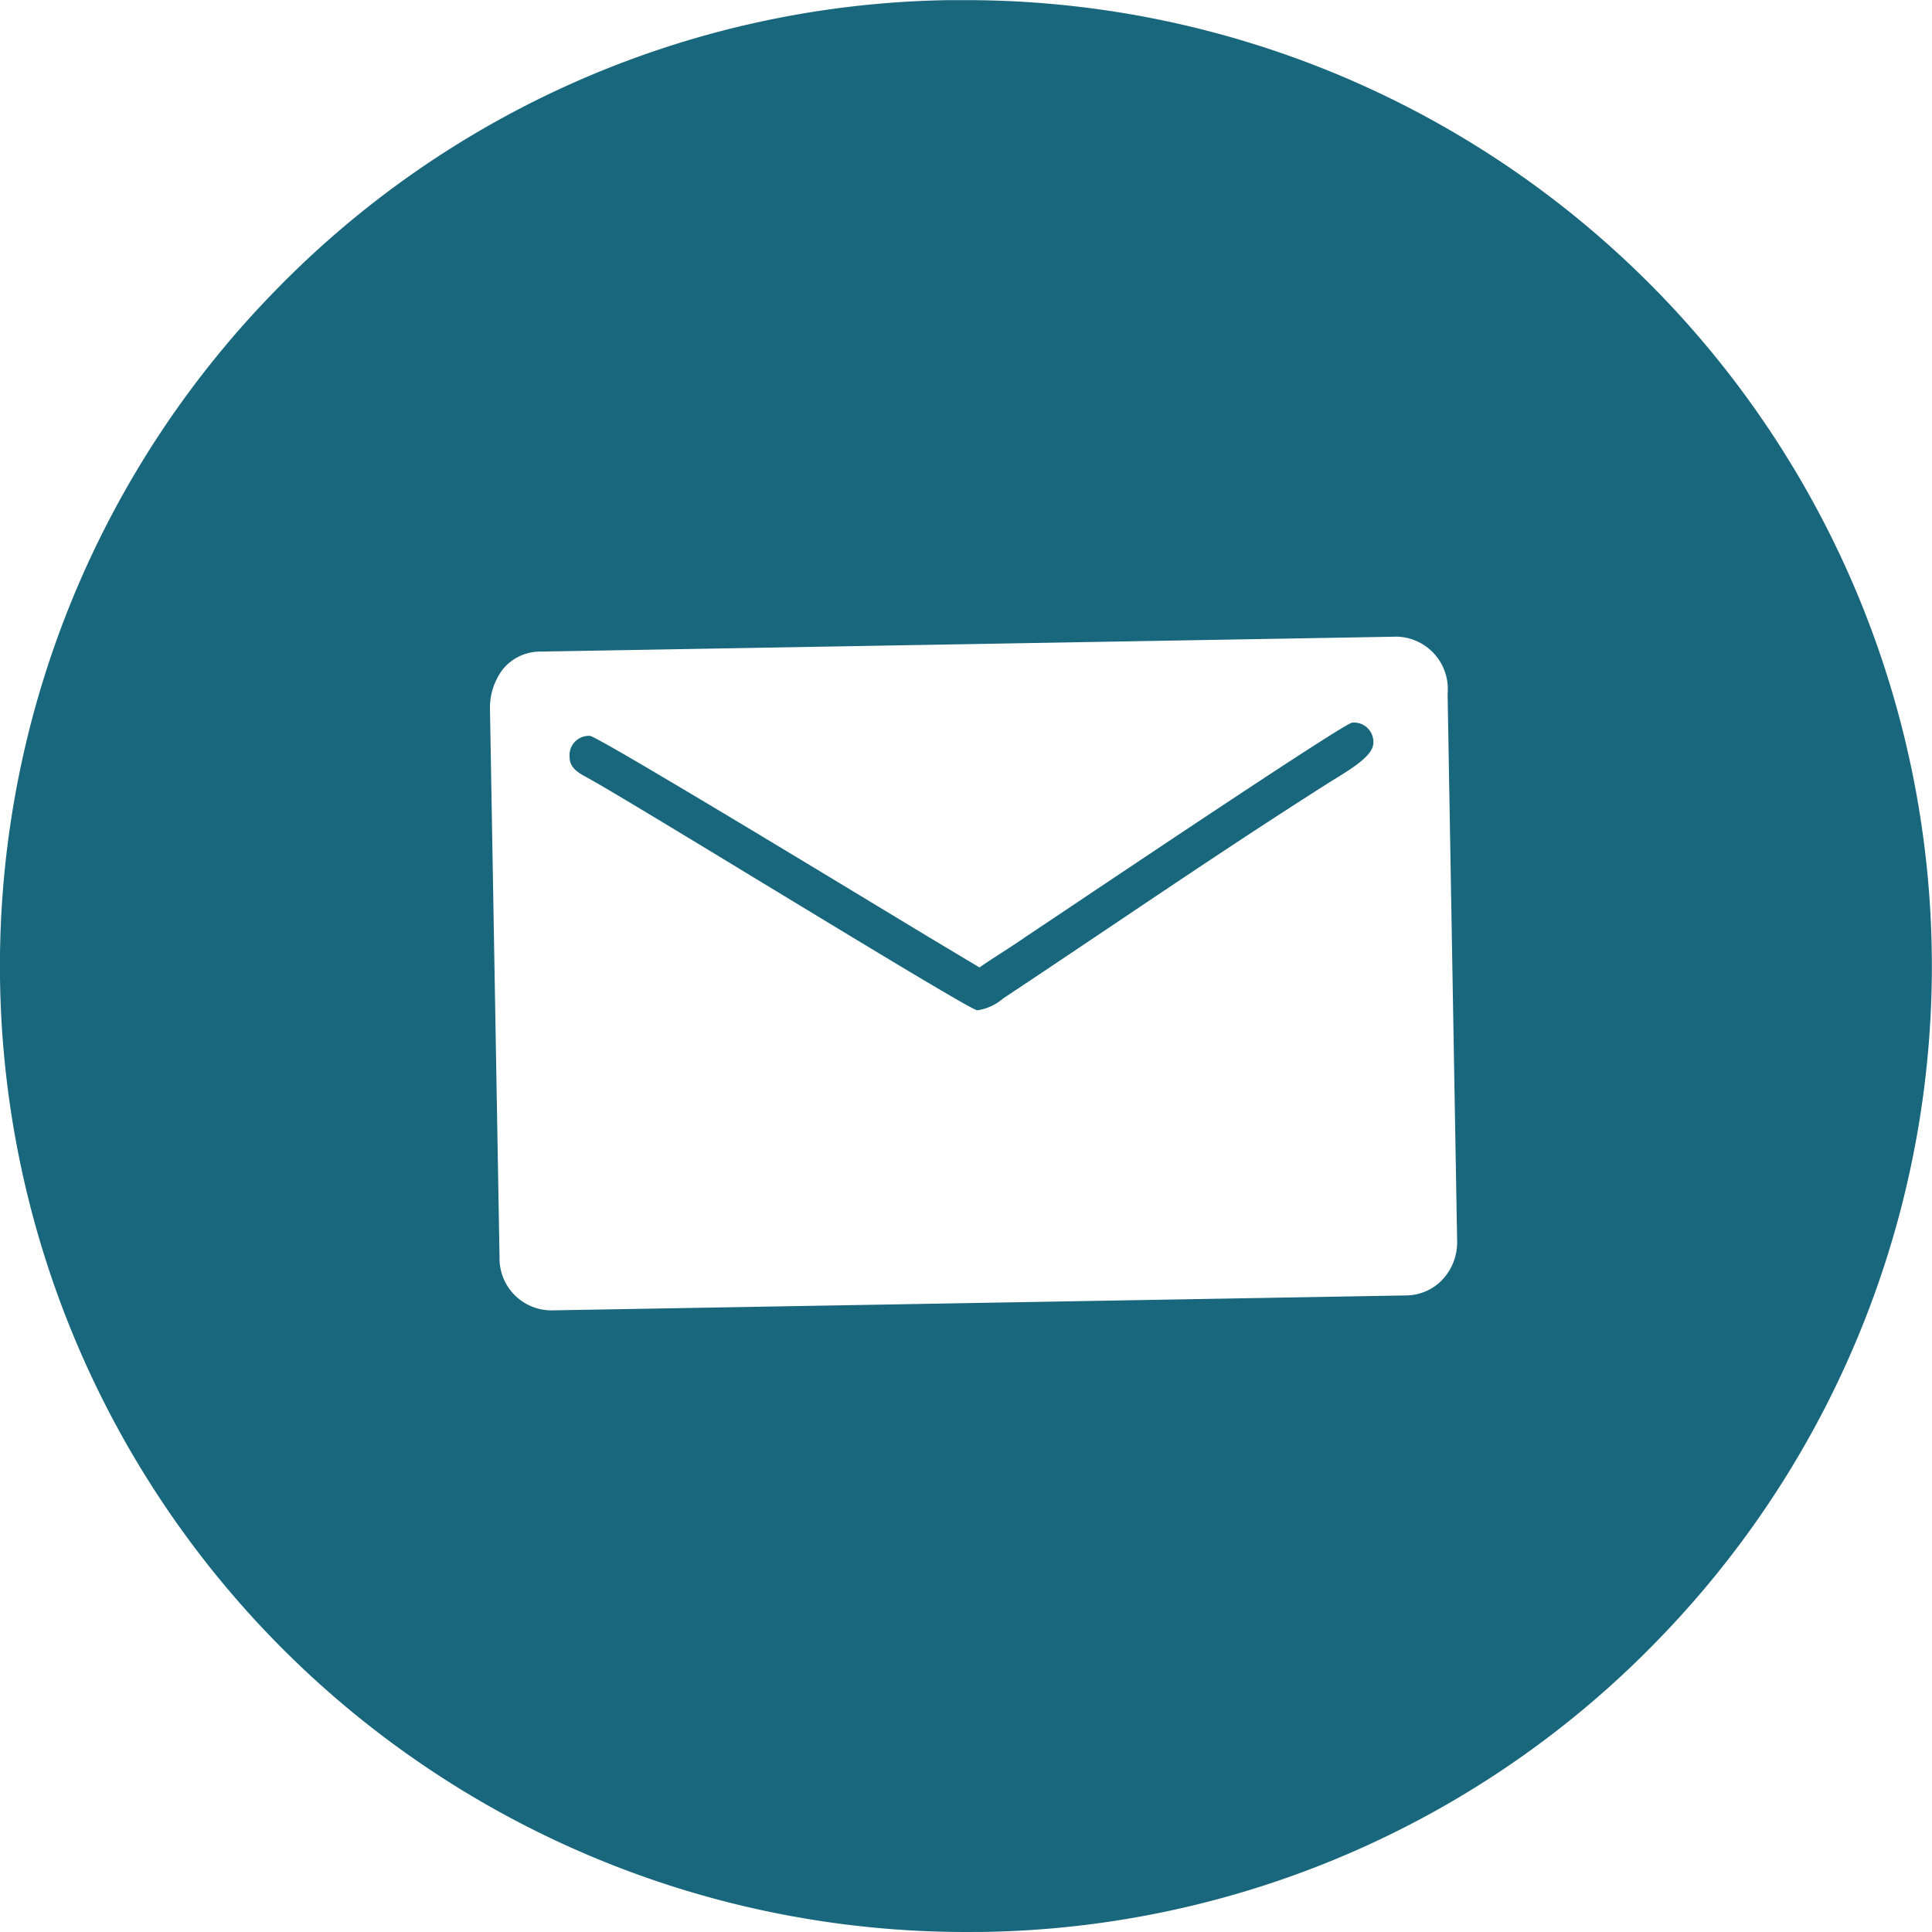 <svg xmlns="http://www.w3.org/2000/svg" width="30.001" height="30.001" viewBox="0 0 30.001 30.001">
  <g id="Group_4893" data-name="Group 4893" transform="translate(-1282 -6180.578)">
    <g id="Group_4892" data-name="Group 4892">
      <path id="Subtraction_5" data-name="Subtraction 5" d="M15.359,30.364h0A15,15,0,0,1,4.573,4.943,14.9,14.9,0,0,1,15.1.365l.267,0a15,15,0,0,1,10.785,25.42,14.9,14.9,0,0,1-10.529,4.578Zm6.677-20.114h-.017l-13.254.231a.749.749,0,0,0-.593.274.991.991,0,0,0-.2.641l.148,8.493a.806.806,0,0,0,.8.822h.015L22.2,20.479a.784.784,0,0,0,.556-.239.85.85,0,0,0,.234-.612l-.148-8.492a.813.813,0,0,0-.8-.887Zm-6.475,5.8-.027,0c-.093-.013-1.784-1.04-3.42-2.033-1.143-.694-2.222-1.349-2.6-1.561l-.042-.023c-.128-.07-.261-.142-.264-.315a.3.3,0,0,1,.316-.328c.1,0,3.281,1.926,4.639,2.748l.648.392.762.456c.117-.082.237-.159.353-.234s.242-.156.365-.242l.461-.308c1.232-.825,4.5-3.016,4.61-3.018h.008a.3.3,0,0,1,.319.316c0,.188-.313.383-.566.54l-.113.07c-1.151.729-2.317,1.513-3.445,2.271-.528.354-1.072.72-1.606,1.074l-.024.017A.79.79,0,0,1,15.561,16.048Z" transform="translate(1281.637 6180.215)" fill="#19677c"/>
    </g>
  </g>
</svg>
